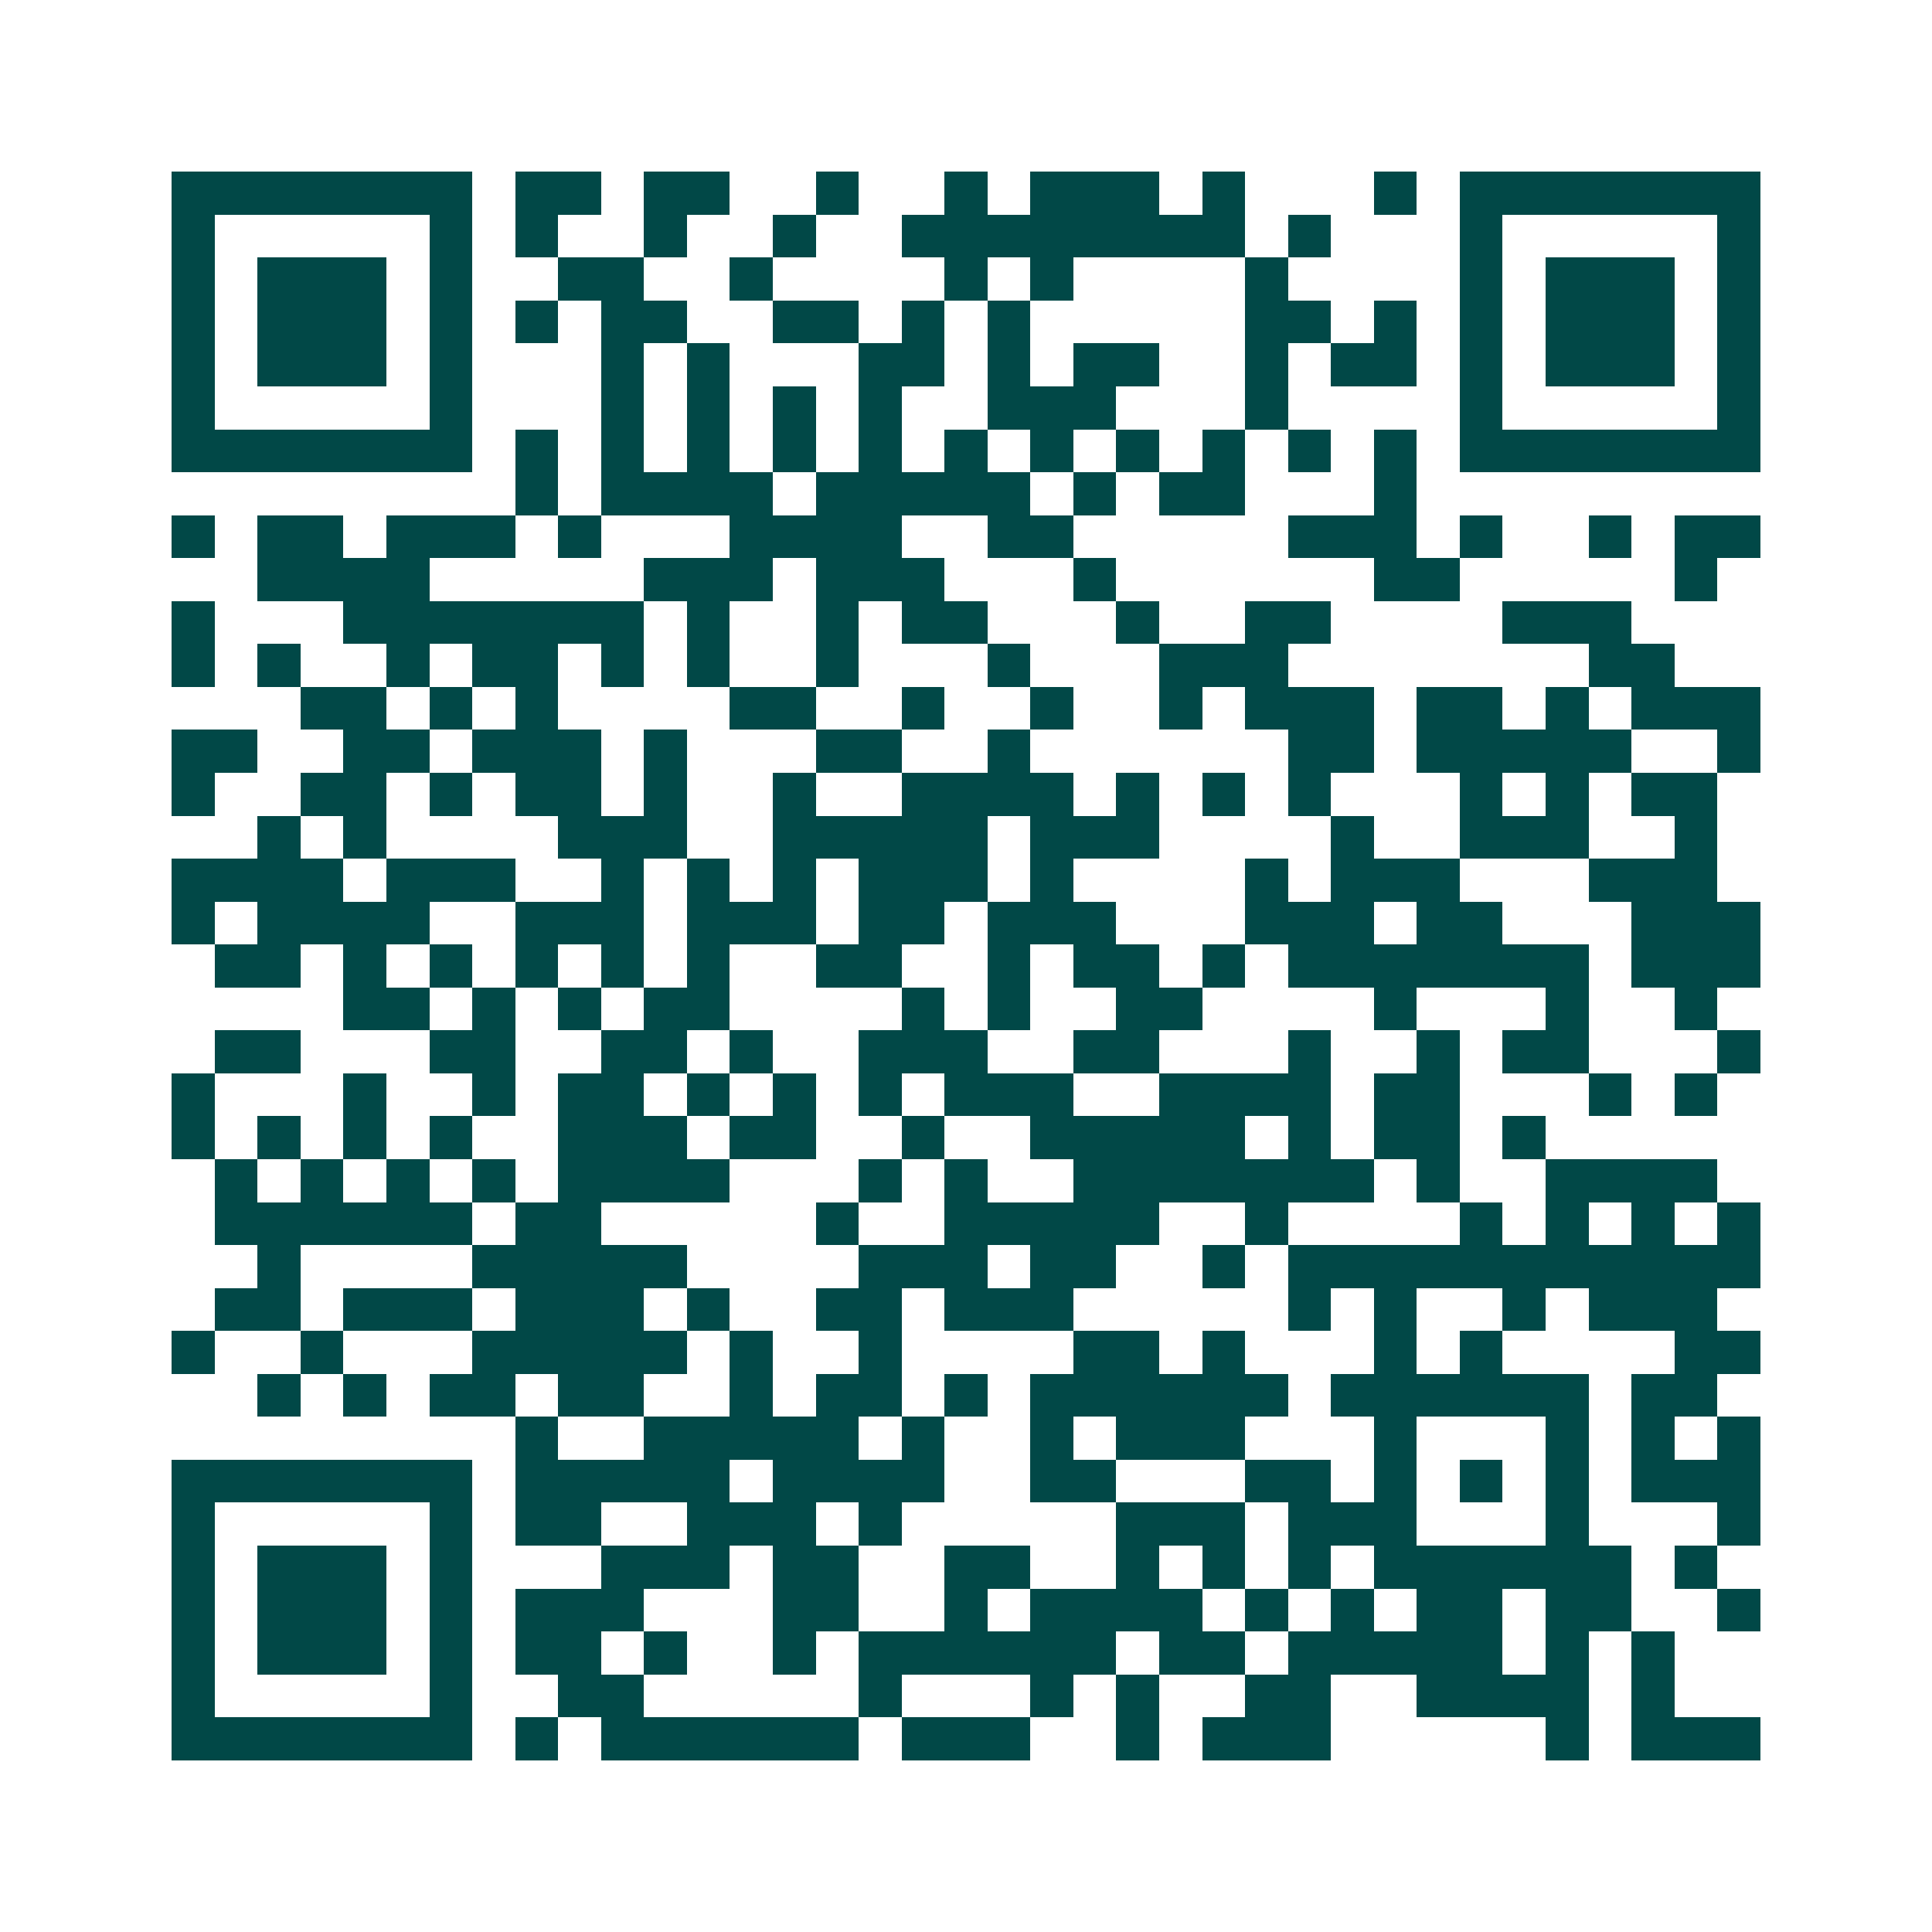 <svg xmlns="http://www.w3.org/2000/svg" width="200" height="200" viewBox="0 0 45 45" shape-rendering="crispEdges"><path fill="#ffffff" d="M0 0h45v45H0z"/><path stroke="#014847" d="M4 4.5h7m1 0h2m1 0h2m2 0h1m2 0h1m1 0h3m1 0h1m3 0h1m1 0h7M4 5.5h1m5 0h1m1 0h1m2 0h1m2 0h1m2 0h8m1 0h1m3 0h1m5 0h1M4 6.5h1m1 0h3m1 0h1m2 0h2m2 0h1m4 0h1m1 0h1m4 0h1m4 0h1m1 0h3m1 0h1M4 7.5h1m1 0h3m1 0h1m1 0h1m1 0h2m2 0h2m1 0h1m1 0h1m5 0h2m1 0h1m1 0h1m1 0h3m1 0h1M4 8.5h1m1 0h3m1 0h1m3 0h1m1 0h1m3 0h2m1 0h1m1 0h2m2 0h1m1 0h2m1 0h1m1 0h3m1 0h1M4 9.5h1m5 0h1m3 0h1m1 0h1m1 0h1m1 0h1m2 0h3m3 0h1m4 0h1m5 0h1M4 10.5h7m1 0h1m1 0h1m1 0h1m1 0h1m1 0h1m1 0h1m1 0h1m1 0h1m1 0h1m1 0h1m1 0h1m1 0h7M12 11.5h1m1 0h4m1 0h5m1 0h1m1 0h2m3 0h1M4 12.5h1m1 0h2m1 0h3m1 0h1m3 0h4m2 0h2m5 0h3m1 0h1m2 0h1m1 0h2M6 13.5h4m5 0h3m1 0h3m3 0h1m6 0h2m5 0h1M4 14.5h1m3 0h7m1 0h1m2 0h1m1 0h2m3 0h1m2 0h2m4 0h3M4 15.5h1m1 0h1m2 0h1m1 0h2m1 0h1m1 0h1m2 0h1m3 0h1m3 0h3m7 0h2M7 16.5h2m1 0h1m1 0h1m4 0h2m2 0h1m2 0h1m2 0h1m1 0h3m1 0h2m1 0h1m1 0h3M4 17.5h2m2 0h2m1 0h3m1 0h1m3 0h2m2 0h1m6 0h2m1 0h5m2 0h1M4 18.5h1m2 0h2m1 0h1m1 0h2m1 0h1m2 0h1m2 0h4m1 0h1m1 0h1m1 0h1m3 0h1m1 0h1m1 0h2M6 19.5h1m1 0h1m4 0h3m2 0h5m1 0h3m4 0h1m2 0h3m2 0h1M4 20.5h4m1 0h3m2 0h1m1 0h1m1 0h1m1 0h3m1 0h1m4 0h1m1 0h3m3 0h3M4 21.5h1m1 0h4m2 0h3m1 0h3m1 0h2m1 0h3m3 0h3m1 0h2m3 0h3M5 22.5h2m1 0h1m1 0h1m1 0h1m1 0h1m1 0h1m2 0h2m2 0h1m1 0h2m1 0h1m1 0h7m1 0h3M8 23.5h2m1 0h1m1 0h1m1 0h2m4 0h1m1 0h1m2 0h2m4 0h1m3 0h1m2 0h1M5 24.5h2m3 0h2m2 0h2m1 0h1m2 0h3m2 0h2m3 0h1m2 0h1m1 0h2m3 0h1M4 25.5h1m3 0h1m2 0h1m1 0h2m1 0h1m1 0h1m1 0h1m1 0h3m2 0h4m1 0h2m3 0h1m1 0h1M4 26.5h1m1 0h1m1 0h1m1 0h1m2 0h3m1 0h2m2 0h1m2 0h5m1 0h1m1 0h2m1 0h1M5 27.5h1m1 0h1m1 0h1m1 0h1m1 0h4m3 0h1m1 0h1m2 0h7m1 0h1m2 0h4M5 28.5h6m1 0h2m5 0h1m2 0h5m2 0h1m4 0h1m1 0h1m1 0h1m1 0h1M6 29.5h1m4 0h5m4 0h3m1 0h2m2 0h1m1 0h11M5 30.5h2m1 0h3m1 0h3m1 0h1m2 0h2m1 0h3m5 0h1m1 0h1m2 0h1m1 0h3M4 31.5h1m2 0h1m3 0h5m1 0h1m2 0h1m4 0h2m1 0h1m3 0h1m1 0h1m4 0h2M6 32.5h1m1 0h1m1 0h2m1 0h2m2 0h1m1 0h2m1 0h1m1 0h6m1 0h6m1 0h2M12 33.5h1m2 0h5m1 0h1m2 0h1m1 0h3m3 0h1m3 0h1m1 0h1m1 0h1M4 34.5h7m1 0h5m1 0h4m2 0h2m3 0h2m1 0h1m1 0h1m1 0h1m1 0h3M4 35.5h1m5 0h1m1 0h2m2 0h3m1 0h1m5 0h3m1 0h3m3 0h1m3 0h1M4 36.5h1m1 0h3m1 0h1m3 0h3m1 0h2m2 0h2m2 0h1m1 0h1m1 0h1m1 0h6m1 0h1M4 37.5h1m1 0h3m1 0h1m1 0h3m3 0h2m2 0h1m1 0h4m1 0h1m1 0h1m1 0h2m1 0h2m2 0h1M4 38.5h1m1 0h3m1 0h1m1 0h2m1 0h1m2 0h1m1 0h6m1 0h2m1 0h5m1 0h1m1 0h1M4 39.5h1m5 0h1m2 0h2m5 0h1m3 0h1m1 0h1m2 0h2m2 0h4m1 0h1M4 40.5h7m1 0h1m1 0h6m1 0h3m2 0h1m1 0h3m5 0h1m1 0h3"/></svg>
